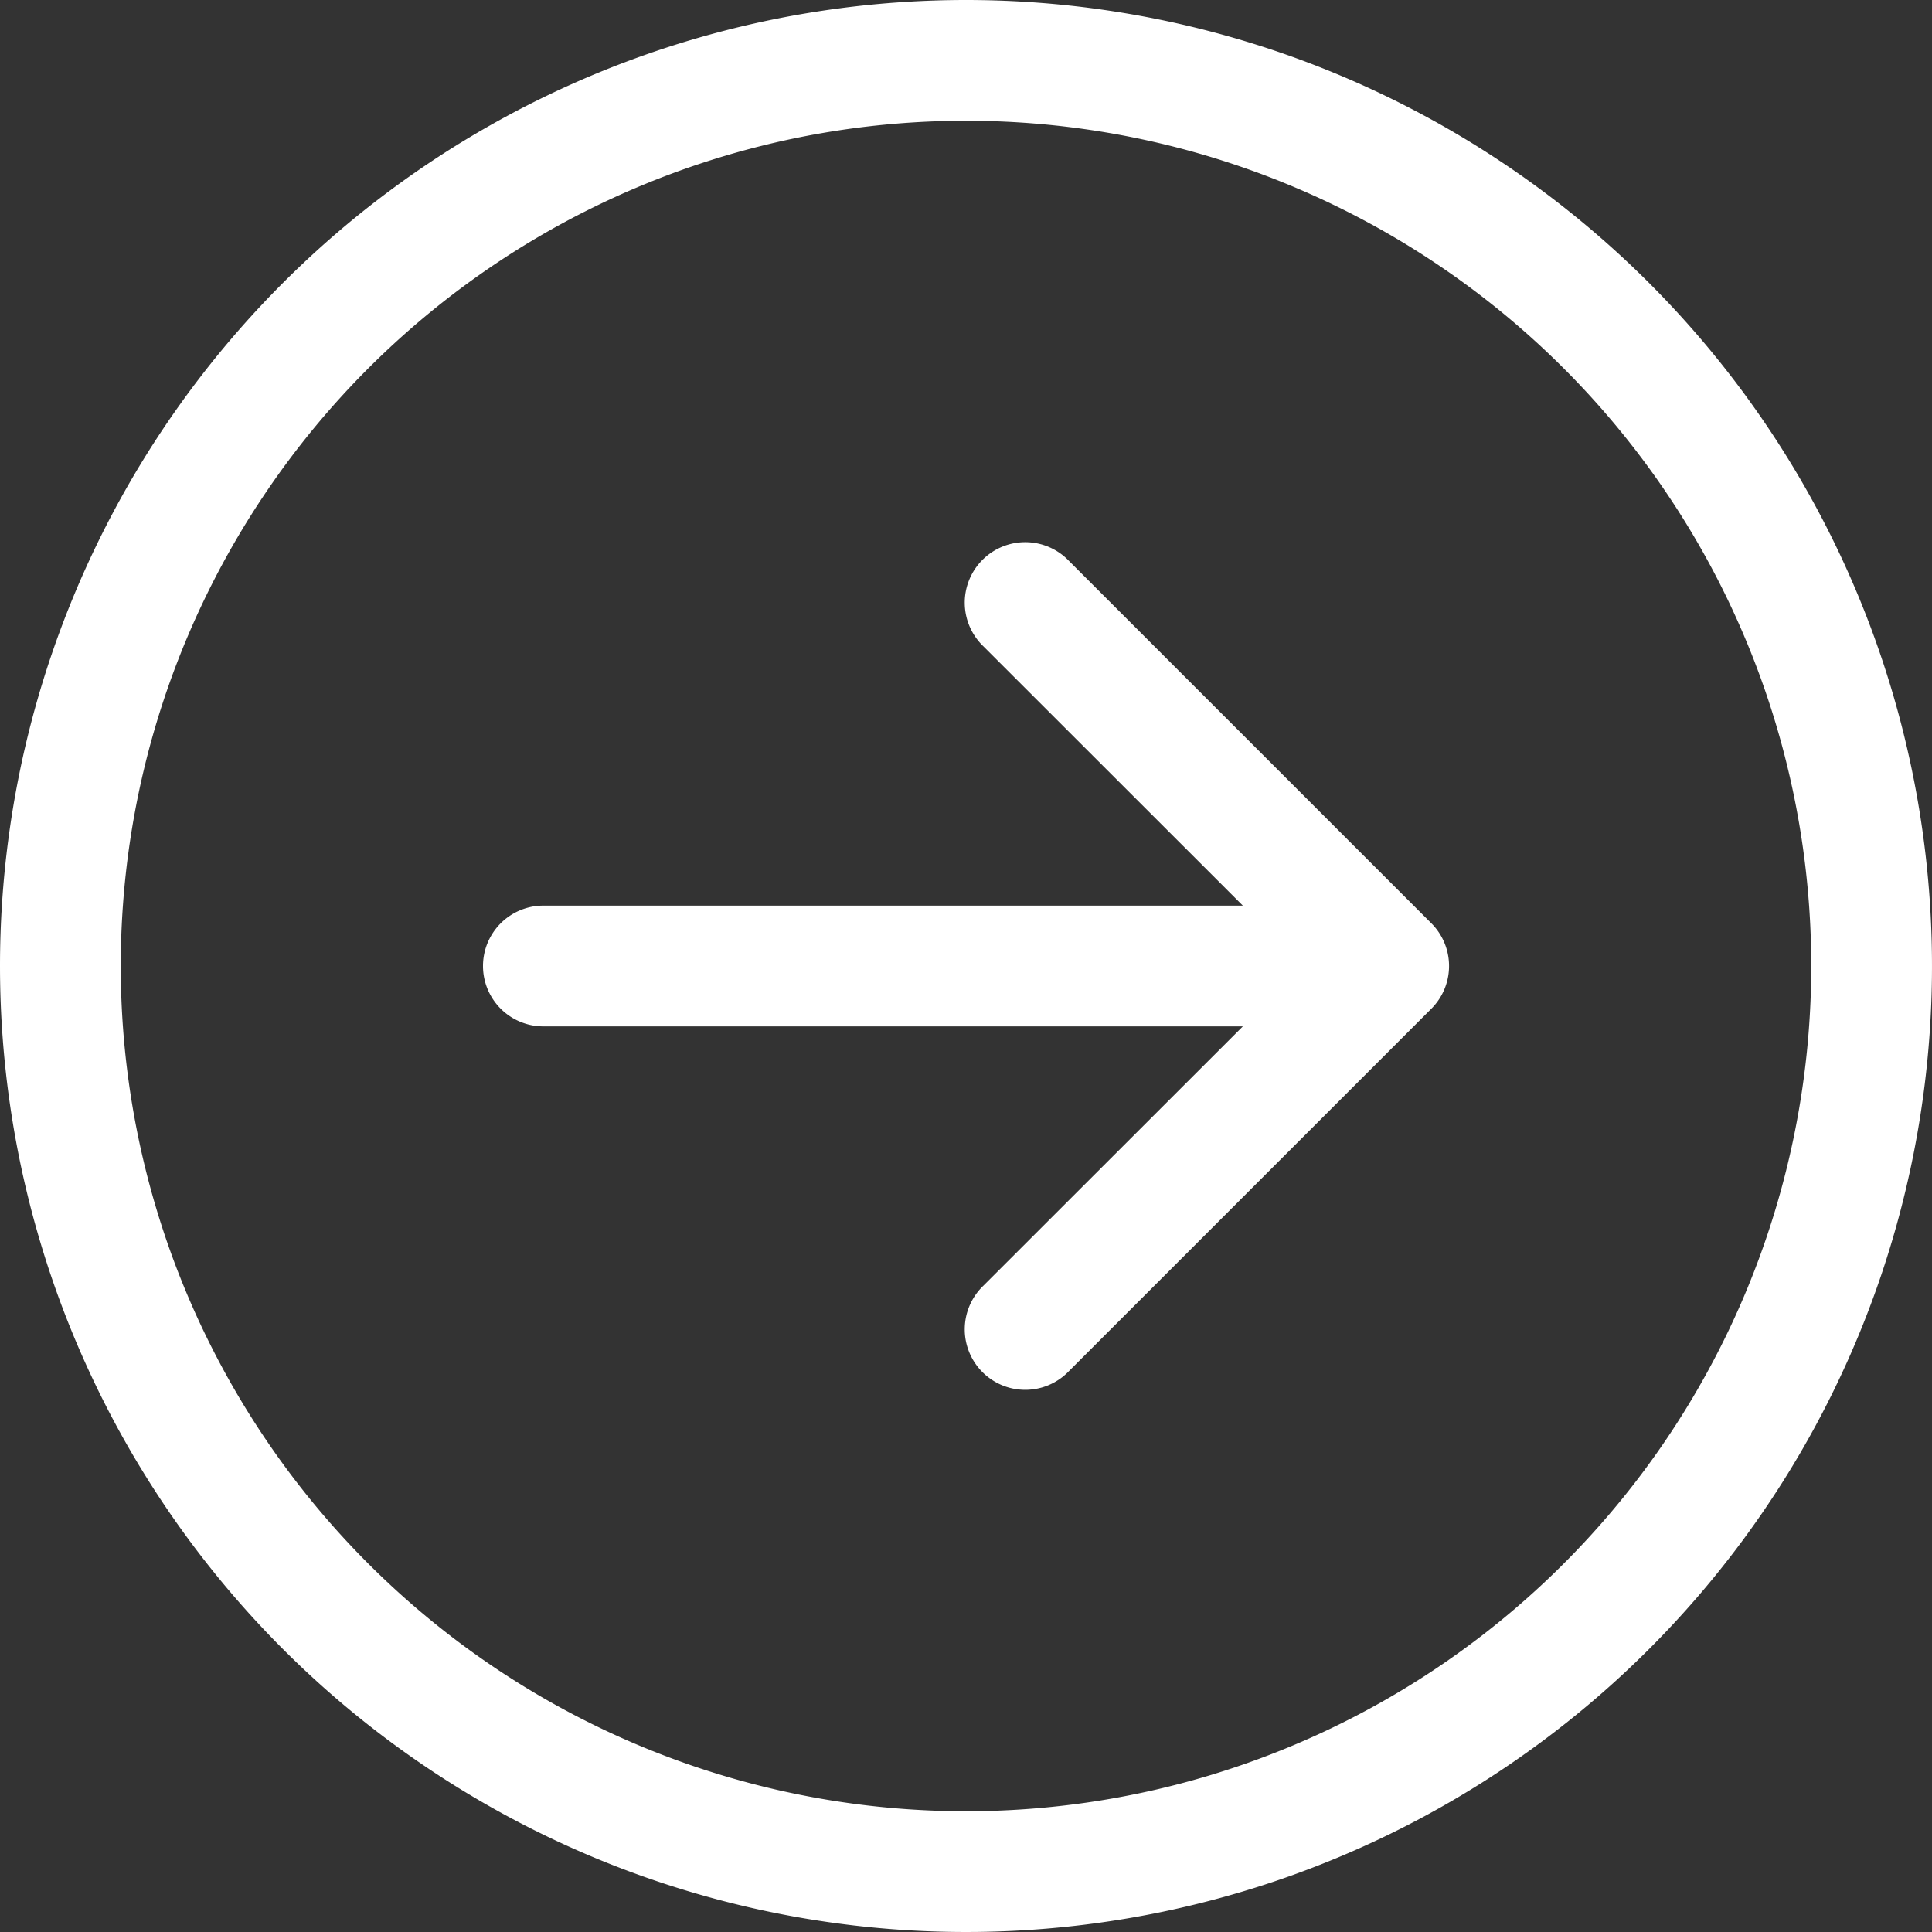 <svg xmlns="http://www.w3.org/2000/svg" width="40" height="40" viewBox="0 0 40 40">
  <rect x="0" y="0" width="40" height="40" fill="#333333" stroke="none"/>
  <g id="arrow-down-circle" transform="translate(0 40) rotate(-90)">
    <g id="Gruppe_24" data-name="Gruppe 24" transform="translate(0 0)">
      <path id="Pfad_84" data-name="Pfad 84" d="M2.5,20A17.5,17.5,0,1,0,20,2.5,17.5,17.5,0,0,0,2.5,20ZM40,20A20,20,0,1,1,20,0,20,20,0,0,1,40,20ZM21.25,11.25a1.25,1.25,0,1,0-2.5,0V25.732l-5.365-5.368a1.252,1.252,0,1,0-1.77,1.77l7.5,7.5a1.25,1.25,0,0,0,1.77,0l7.5-7.5a1.252,1.252,0,1,0-1.77-1.77L21.25,25.732Z" transform="translate(0 0)" fill="#fff" fill-rule="evenodd"/>
    </g>
  </g>
</svg>
